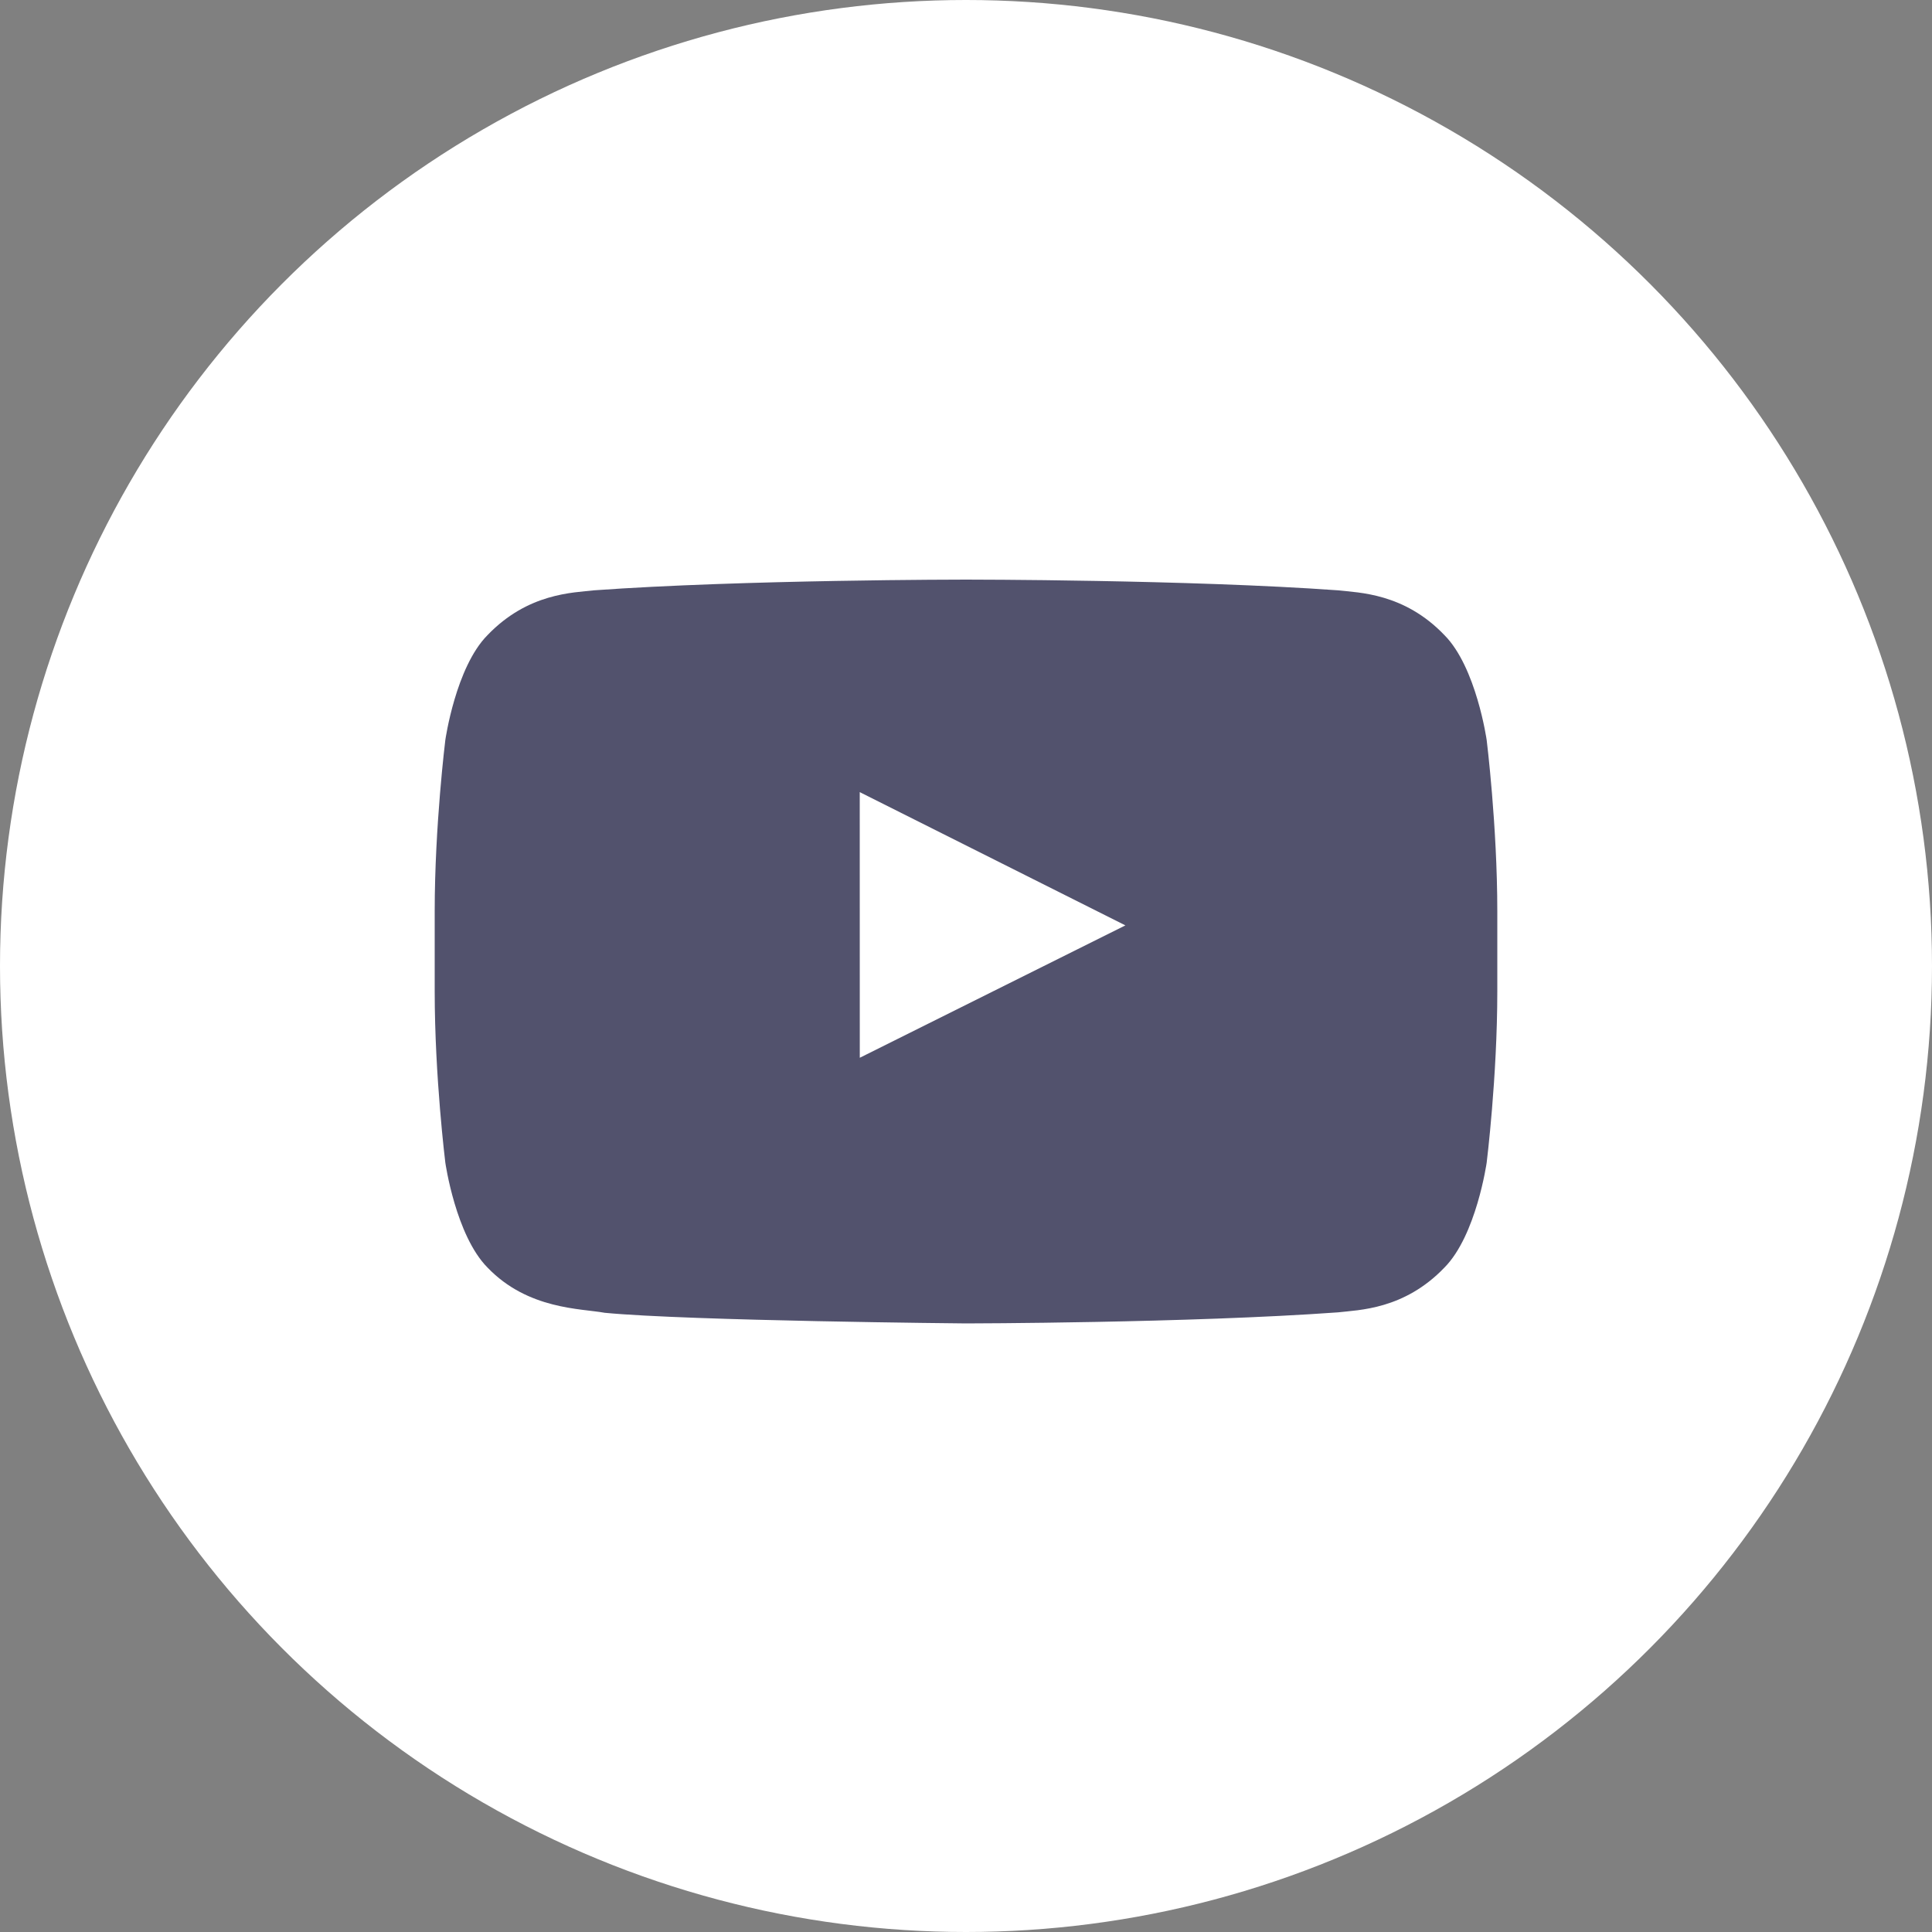 <?xml version="1.0" encoding="UTF-8"?>
<svg width="40px" height="40px" viewBox="0 0 40 40" version="1.1" xmlns="http://www.w3.org/2000/svg" xmlns:xlink="http://www.w3.org/1999/xlink">
    <rect x="0" y="0" width="40" height="40" fill="#808080" stroke="none"/>
    <title>Youtube</title>
    <g id="Desktop-Sektioner" stroke="none" stroke-width="1" fill="none" fill-rule="evenodd">
        <g id="Desktop/Sektioner/Footer" transform="translate(-760, -501)">
            <g id="Group-2" transform="translate(648, 501)">
                <g id="Youtube" transform="translate(112, 0)">
                    <circle id="Oval" fill="#FFFFFF" cx="20" cy="20" r="20"></circle>
                    <path d="M17.801,21.9 L17.8,16.4 L23.3,19.159 L17.801,21.9 Z M30.78,15.322 C30.78,15.322 30.565,13.813 29.905,13.149 C29.069,12.276 28.131,12.272 27.701,12.222 C24.623,12 20.005,12 20.005,12 L19.995,12 C19.995,12 15.377,12 12.299,12.222 C11.868,12.272 10.931,12.276 10.094,13.149 C9.434,13.813 9.22,15.322 9.22,15.322 C9.22,15.322 9,17.094 9,18.866 L9,20.527 C9,22.299 9.22,24.071 9.22,24.071 C9.22,24.071 9.434,25.579 10.094,26.244 C10.931,27.116 12.03,27.089 12.52,27.18 C14.28,27.348 20,27.4 20,27.4 C20,27.4 24.623,27.393 27.701,27.171 C28.131,27.12 29.069,27.116 29.905,26.244 C30.565,25.579 30.78,24.071 30.78,24.071 C30.78,24.071 31,22.299 31,20.527 L31,18.866 C31,17.094 30.78,15.322 30.78,15.322 L30.78,15.322 Z" fill="#52526D"></path>
                </g>
            </g>
        </g>
    </g>
</svg>